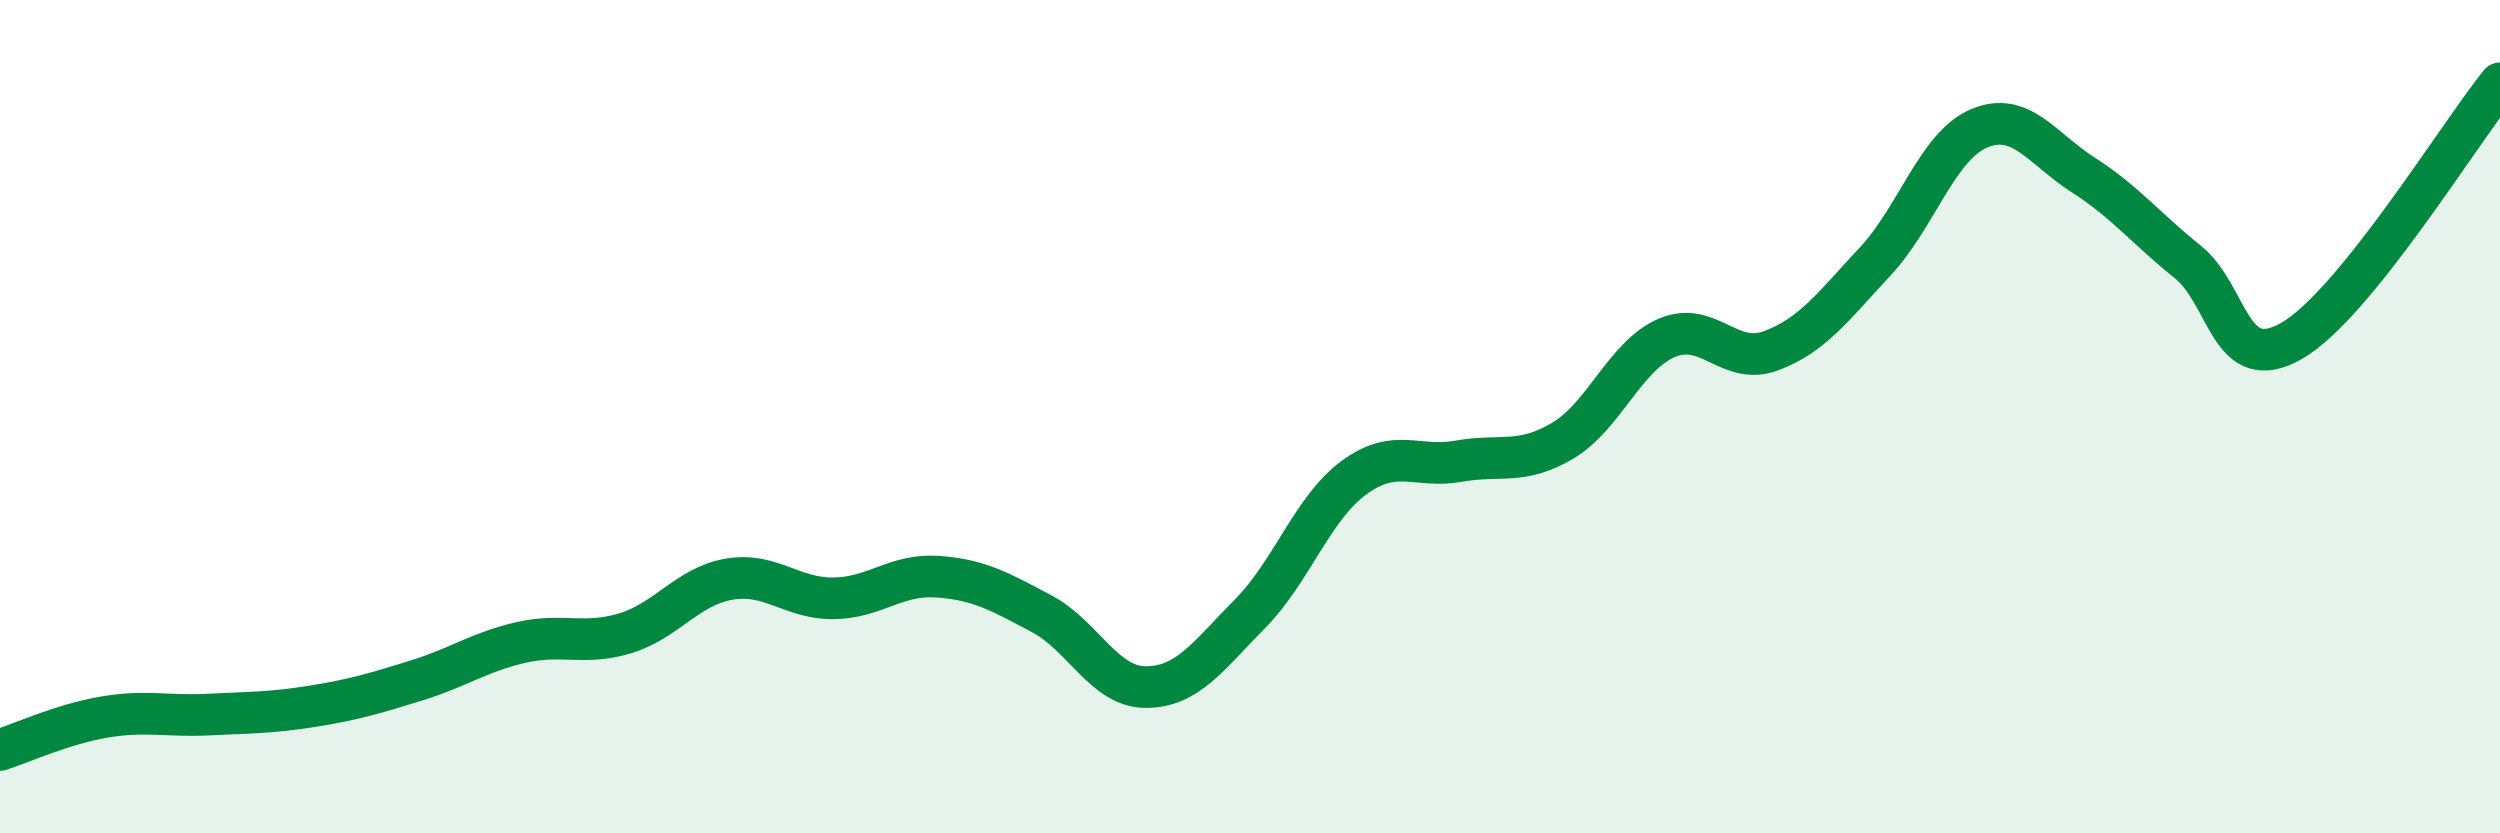 
    <svg width="60" height="20" viewBox="0 0 60 20" xmlns="http://www.w3.org/2000/svg">
      <path
        d="M 0,18 C 0.5,17.84 1.5,17.38 2.5,17.21 C 3.5,17.04 4,17.2 5,17.15 C 6,17.1 6.5,17.11 7.5,16.95 C 8.5,16.79 9,16.64 10,16.33 C 11,16.02 11.5,15.65 12.5,15.42 C 13.5,15.19 14,15.5 15,15.2 C 16,14.9 16.5,14.07 17.5,13.9 C 18.5,13.73 19,14.37 20,14.36 C 21,14.35 21.5,13.77 22.5,13.84 C 23.5,13.91 24,14.2 25,14.73 C 26,15.26 26.5,16.49 27.5,16.49 C 28.5,16.49 29,15.74 30,14.73 C 31,13.72 31.5,12.19 32.5,11.46 C 33.5,10.73 34,11.25 35,11.07 C 36,10.89 36.5,11.17 37.5,10.58 C 38.5,9.99 39,8.54 40,8.11 C 41,7.68 41.5,8.79 42.5,8.42 C 43.5,8.05 44,7.35 45,6.28 C 46,5.21 46.5,3.5 47.5,3.08 C 48.5,2.66 49,3.56 50,4.2 C 51,4.84 51.5,5.48 52.5,6.28 C 53.5,7.08 53.5,9.04 55,8.18 C 56.5,7.32 59,3.24 60,2L60 20L0 20Z"
        fill="#008740"
        opacity="0.1"
        stroke-linecap="round"
        stroke-linejoin="round"
      />
      <path
        d="M 0,18 C 0.5,17.84 1.5,17.38 2.5,17.21 C 3.5,17.04 4,17.2 5,17.15 C 6,17.1 6.5,17.11 7.5,16.95 C 8.5,16.79 9,16.64 10,16.33 C 11,16.02 11.5,15.65 12.5,15.42 C 13.5,15.19 14,15.5 15,15.2 C 16,14.9 16.5,14.07 17.5,13.9 C 18.5,13.73 19,14.37 20,14.36 C 21,14.35 21.5,13.77 22.5,13.84 C 23.5,13.91 24,14.2 25,14.73 C 26,15.26 26.5,16.49 27.5,16.49 C 28.5,16.49 29,15.74 30,14.73 C 31,13.72 31.5,12.19 32.5,11.46 C 33.5,10.73 34,11.25 35,11.07 C 36,10.89 36.5,11.17 37.5,10.58 C 38.5,9.99 39,8.54 40,8.11 C 41,7.68 41.5,8.79 42.5,8.42 C 43.5,8.05 44,7.35 45,6.28 C 46,5.21 46.5,3.5 47.5,3.08 C 48.5,2.66 49,3.56 50,4.2 C 51,4.84 51.5,5.48 52.5,6.28 C 53.5,7.08 53.5,9.04 55,8.18 C 56.5,7.32 59,3.24 60,2"
        stroke="#008740"
        stroke-width="1"
        fill="none"
        stroke-linecap="round"
        stroke-linejoin="round"
      />
    </svg>
  